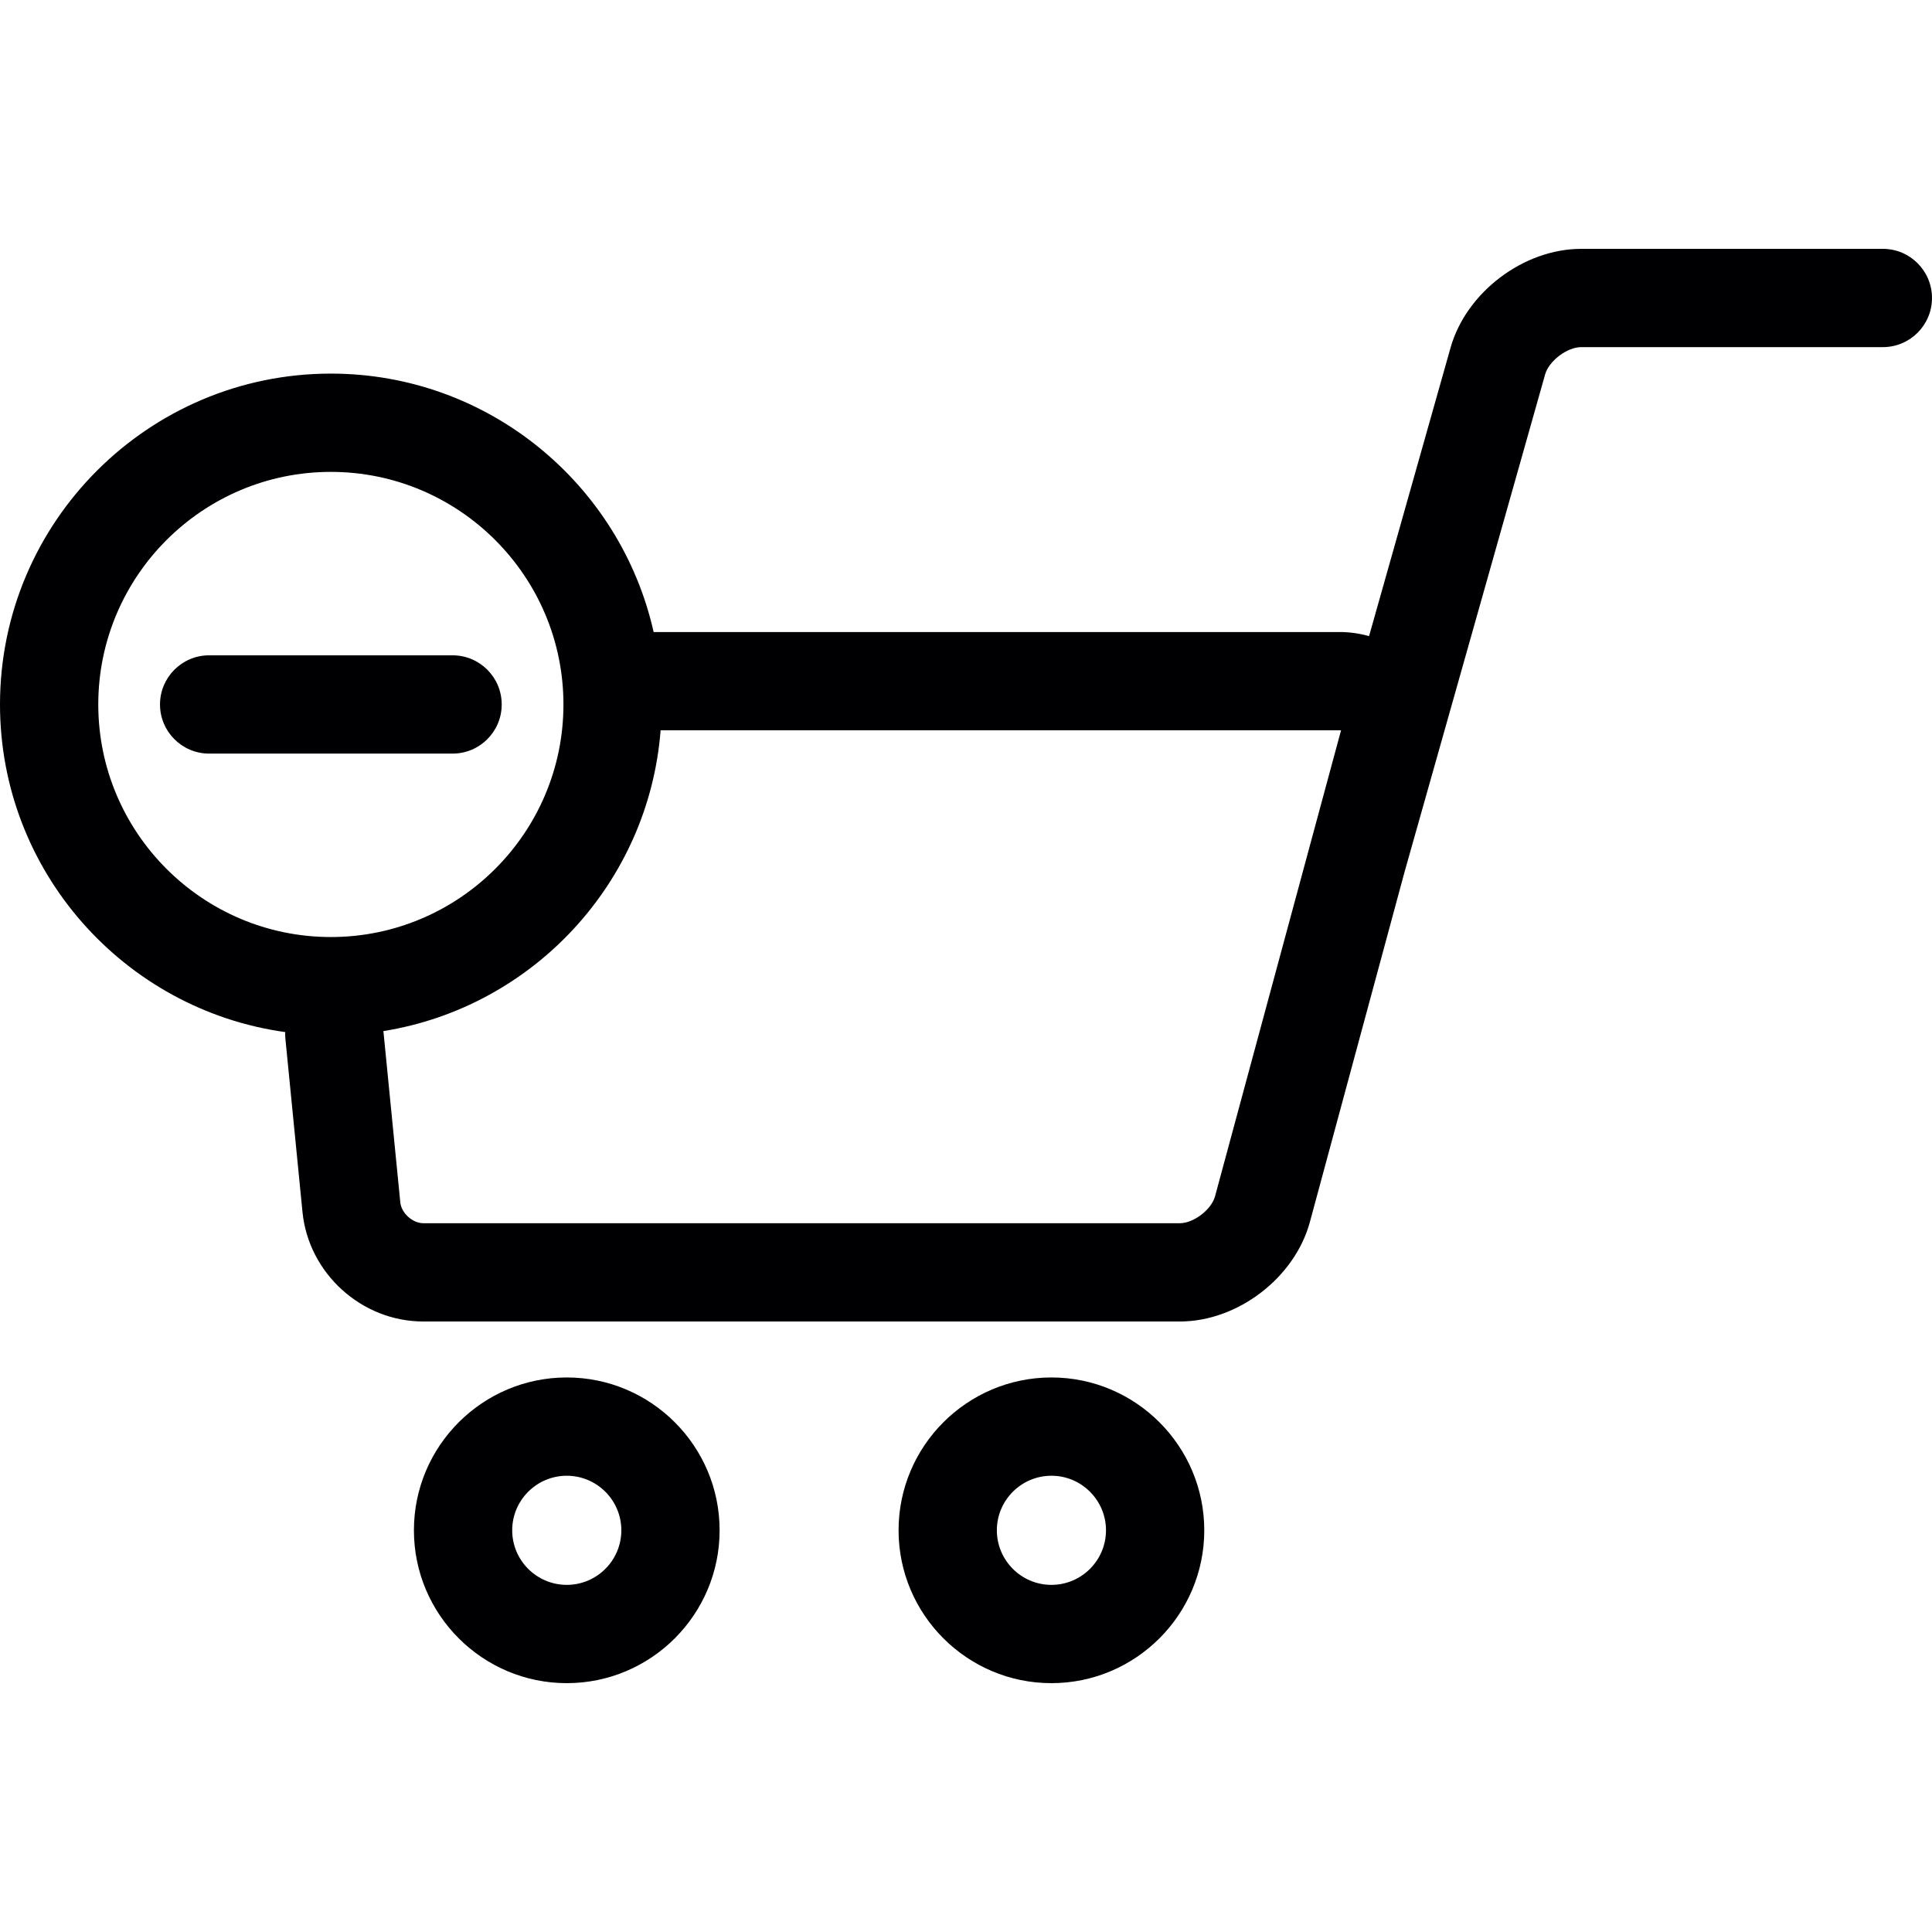 <?xml version="1.0" encoding="iso-8859-1"?>
<!-- Uploaded to: SVG Repo, www.svgrepo.com, Generator: SVG Repo Mixer Tools -->
<!DOCTYPE svg PUBLIC "-//W3C//DTD SVG 1.1//EN" "http://www.w3.org/Graphics/SVG/1.1/DTD/svg11.dtd">
<svg height="800px" width="800px" version="1.1" id="Capa_1" xmlns="http://www.w3.org/2000/svg" xmlns:xlink="http://www.w3.org/1999/xlink" 
	 viewBox="0 0 294.874 294.874" xml:space="preserve">
<g>
	<path style="fill:#000002;" d="M287.374,37.981h-46.045c-8.789,0-17.546,6.626-19.936,15.085l-12.439,44.023
		c-1.422-0.396-2.92-0.625-4.477-0.625H99.761c-5.057-22.543-25.217-39.442-49.264-39.442C22.653,57.022,0,79.675,0,107.519
		c0,25.48,18.974,46.601,43.533,50.006c-0.011,0.329-0.009,0.661,0.024,0.998l2.61,26.457c0.925,9.373,9.027,16.715,18.445,16.715
		h115.464c8.827,0,17.546-6.675,19.85-15.195l14.46-53.471l21.441-75.885c0.583-2.062,3.359-4.163,5.501-4.163h46.045
		c4.142,0,7.5-3.357,7.5-7.5S291.516,37.981,287.374,37.981z M15,107.519c0-19.573,15.924-35.497,35.498-35.497
		s35.498,15.924,35.498,35.497c0,19.573-15.924,35.497-35.498,35.497S15,127.092,15,107.519z M185.447,182.585
		c-0.55,2.036-3.261,4.11-5.37,4.11H64.612c-1.646,0-3.356-1.549-3.517-3.188l-2.578-26.135c22.773-3.65,40.496-22.58,42.31-45.908
		h103.65c0.073,0,0.137,0.003,0.194,0.007c-0.011,0.056-0.025,0.118-0.044,0.188L185.447,182.585z"/>
	<path style="fill:#000002;" d="M86.504,210.237c-12.863,0-23.329,10.465-23.329,23.328c0,12.863,10.465,23.328,23.329,23.328
		c12.863,0,23.328-10.465,23.328-23.328C109.833,220.702,99.368,210.237,86.504,210.237z M86.504,241.893
		c-4.592,0-8.329-3.736-8.329-8.328c0-4.592,3.736-8.328,8.329-8.328c4.592,0,8.328,3.736,8.328,8.328
		C94.833,238.157,91.097,241.893,86.504,241.893z"/>
	<path style="fill:#000002;" d="M160.474,210.237c-12.863,0-23.328,10.465-23.328,23.328c0,12.863,10.465,23.328,23.328,23.328
		s23.329-10.465,23.329-23.328C183.802,220.702,173.337,210.237,160.474,210.237z M160.474,241.893
		c-4.592,0-8.328-3.736-8.328-8.328c0-4.592,3.736-8.328,8.328-8.328s8.329,3.736,8.329,8.328
		C168.802,238.157,165.066,241.893,160.474,241.893z"/>
	<path style="fill:#000002;" d="M76.574,107.519c0-4.143-3.358-7.5-7.5-7.5H31.921c-4.142,0-7.5,3.357-7.5,7.5s3.358,7.5,7.5,7.5
		h37.153C73.216,115.019,76.574,111.662,76.574,107.519z"/>
</g>
</svg>